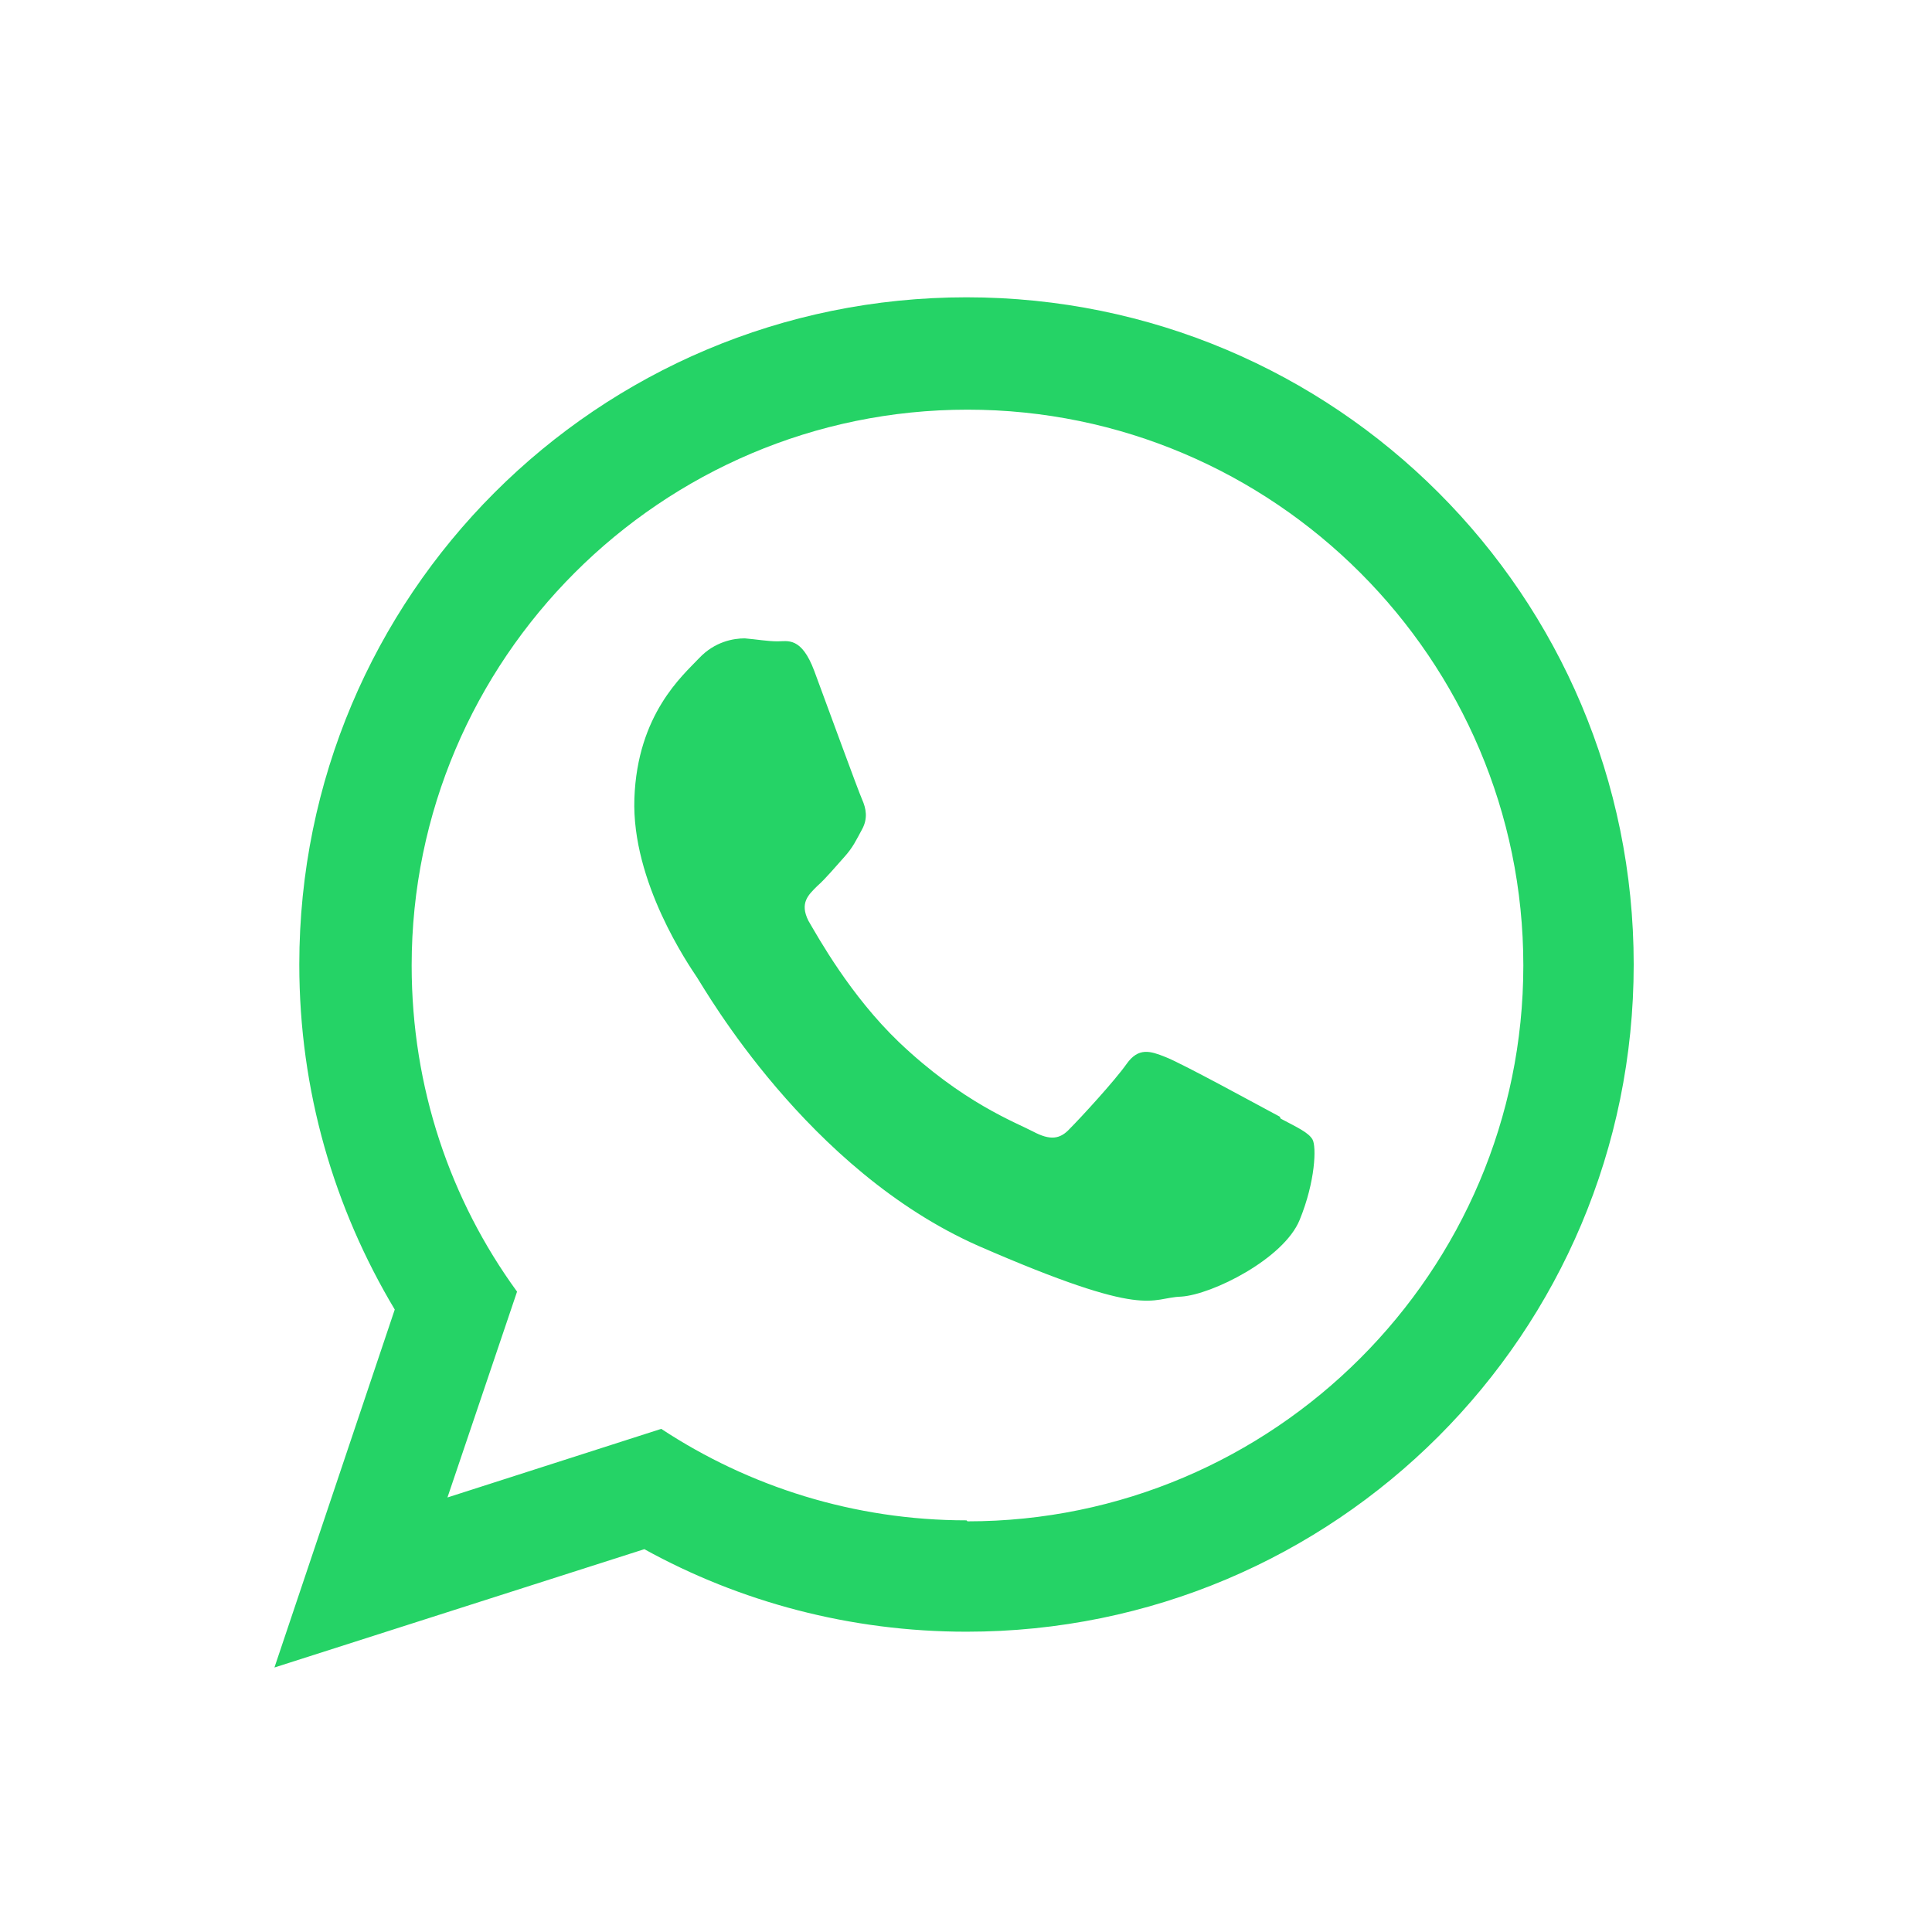 <?xml version="1.0" encoding="UTF-8"?> <!-- Creator: CorelDRAW --> <svg xmlns="http://www.w3.org/2000/svg" xmlns:xlink="http://www.w3.org/1999/xlink" xml:space="preserve" width="32px" height="32px" shape-rendering="geometricPrecision" text-rendering="geometricPrecision" image-rendering="optimizeQuality" fill-rule="evenodd" clip-rule="evenodd" viewBox="0 0 1.943 1.943"> <g id="Layer_x0020_1">  <g id="_648253048"> <rect id="_648279880" fill="none" width="1.943" height="1.943" rx="0.971" ry="0.971"></rect> <path id="_648279664" fill="#25D366" d="M1.287 1.123c-0.017,-0.009 -0.099,-0.054 -0.115,-0.06 -0.015,-0.006 -0.027,-0.01 -0.039,0.007 -0.012,0.017 -0.046,0.054 -0.057,0.065 -0.01,0.011 -0.02,0.012 -0.037,0.003 -0.017,-0.009 -0.071,-0.029 -0.135,-0.09 -0.049,-0.047 -0.081,-0.105 -0.091,-0.122 -0.009,-0.018 -6.87318e-005,-0.026 0.009,-0.035 0.008,-0.007 0.018,-0.019 0.027,-0.029 0.009,-0.01 0.012,-0.017 0.018,-0.028 0.006,-0.011 0.004,-0.021 -0,-0.03 -0.004,-0.009 -0.035,-0.094 -0.048,-0.129 -0.013,-0.035 -0.027,-0.03 -0.037,-0.03 -0.01,-0 -0.021,-0.002 -0.033,-0.003 -0.011,-0 -0.03,0.003 -0.046,0.02 -0.016,0.017 -0.062,0.056 -0.065,0.141 -0.003,0.084 0.055,0.168 0.063,0.18 0.008,0.012 0.111,0.194 0.283,0.27 0.172,0.075 0.172,0.052 0.204,0.051 0.031,-0.002 0.103,-0.038 0.119,-0.077 0.016,-0.039 0.017,-0.074 0.013,-0.081 -0.004,-0.007 -0.015,-0.012 -0.032,-0.021zm-0.315 0.406c-0.113,0 -0.219,-0.034 -0.307,-0.092l-0.215 0.069 0.07 -0.207c-0.067,-0.092 -0.106,-0.205 -0.106,-0.328 0,-0.308 0.251,-0.559 0.559,-0.559 0.308,0 0.559,0.251 0.559,0.559 0,0.308 -0.251,0.559 -0.559,0.559zm0 -1.23c-0.371,0 -0.671,0.3 -0.671,0.671 0,0.127 0.035,0.245 0.096,0.347l-0.121 0.36 0.372 -0.119c0.096,0.053 0.207,0.083 0.324,0.083 0.371,0 0.671,-0.3 0.671,-0.671 0,-0.371 -0.3,-0.671 -0.671,-0.671z"></path> </g> </g> </svg> 